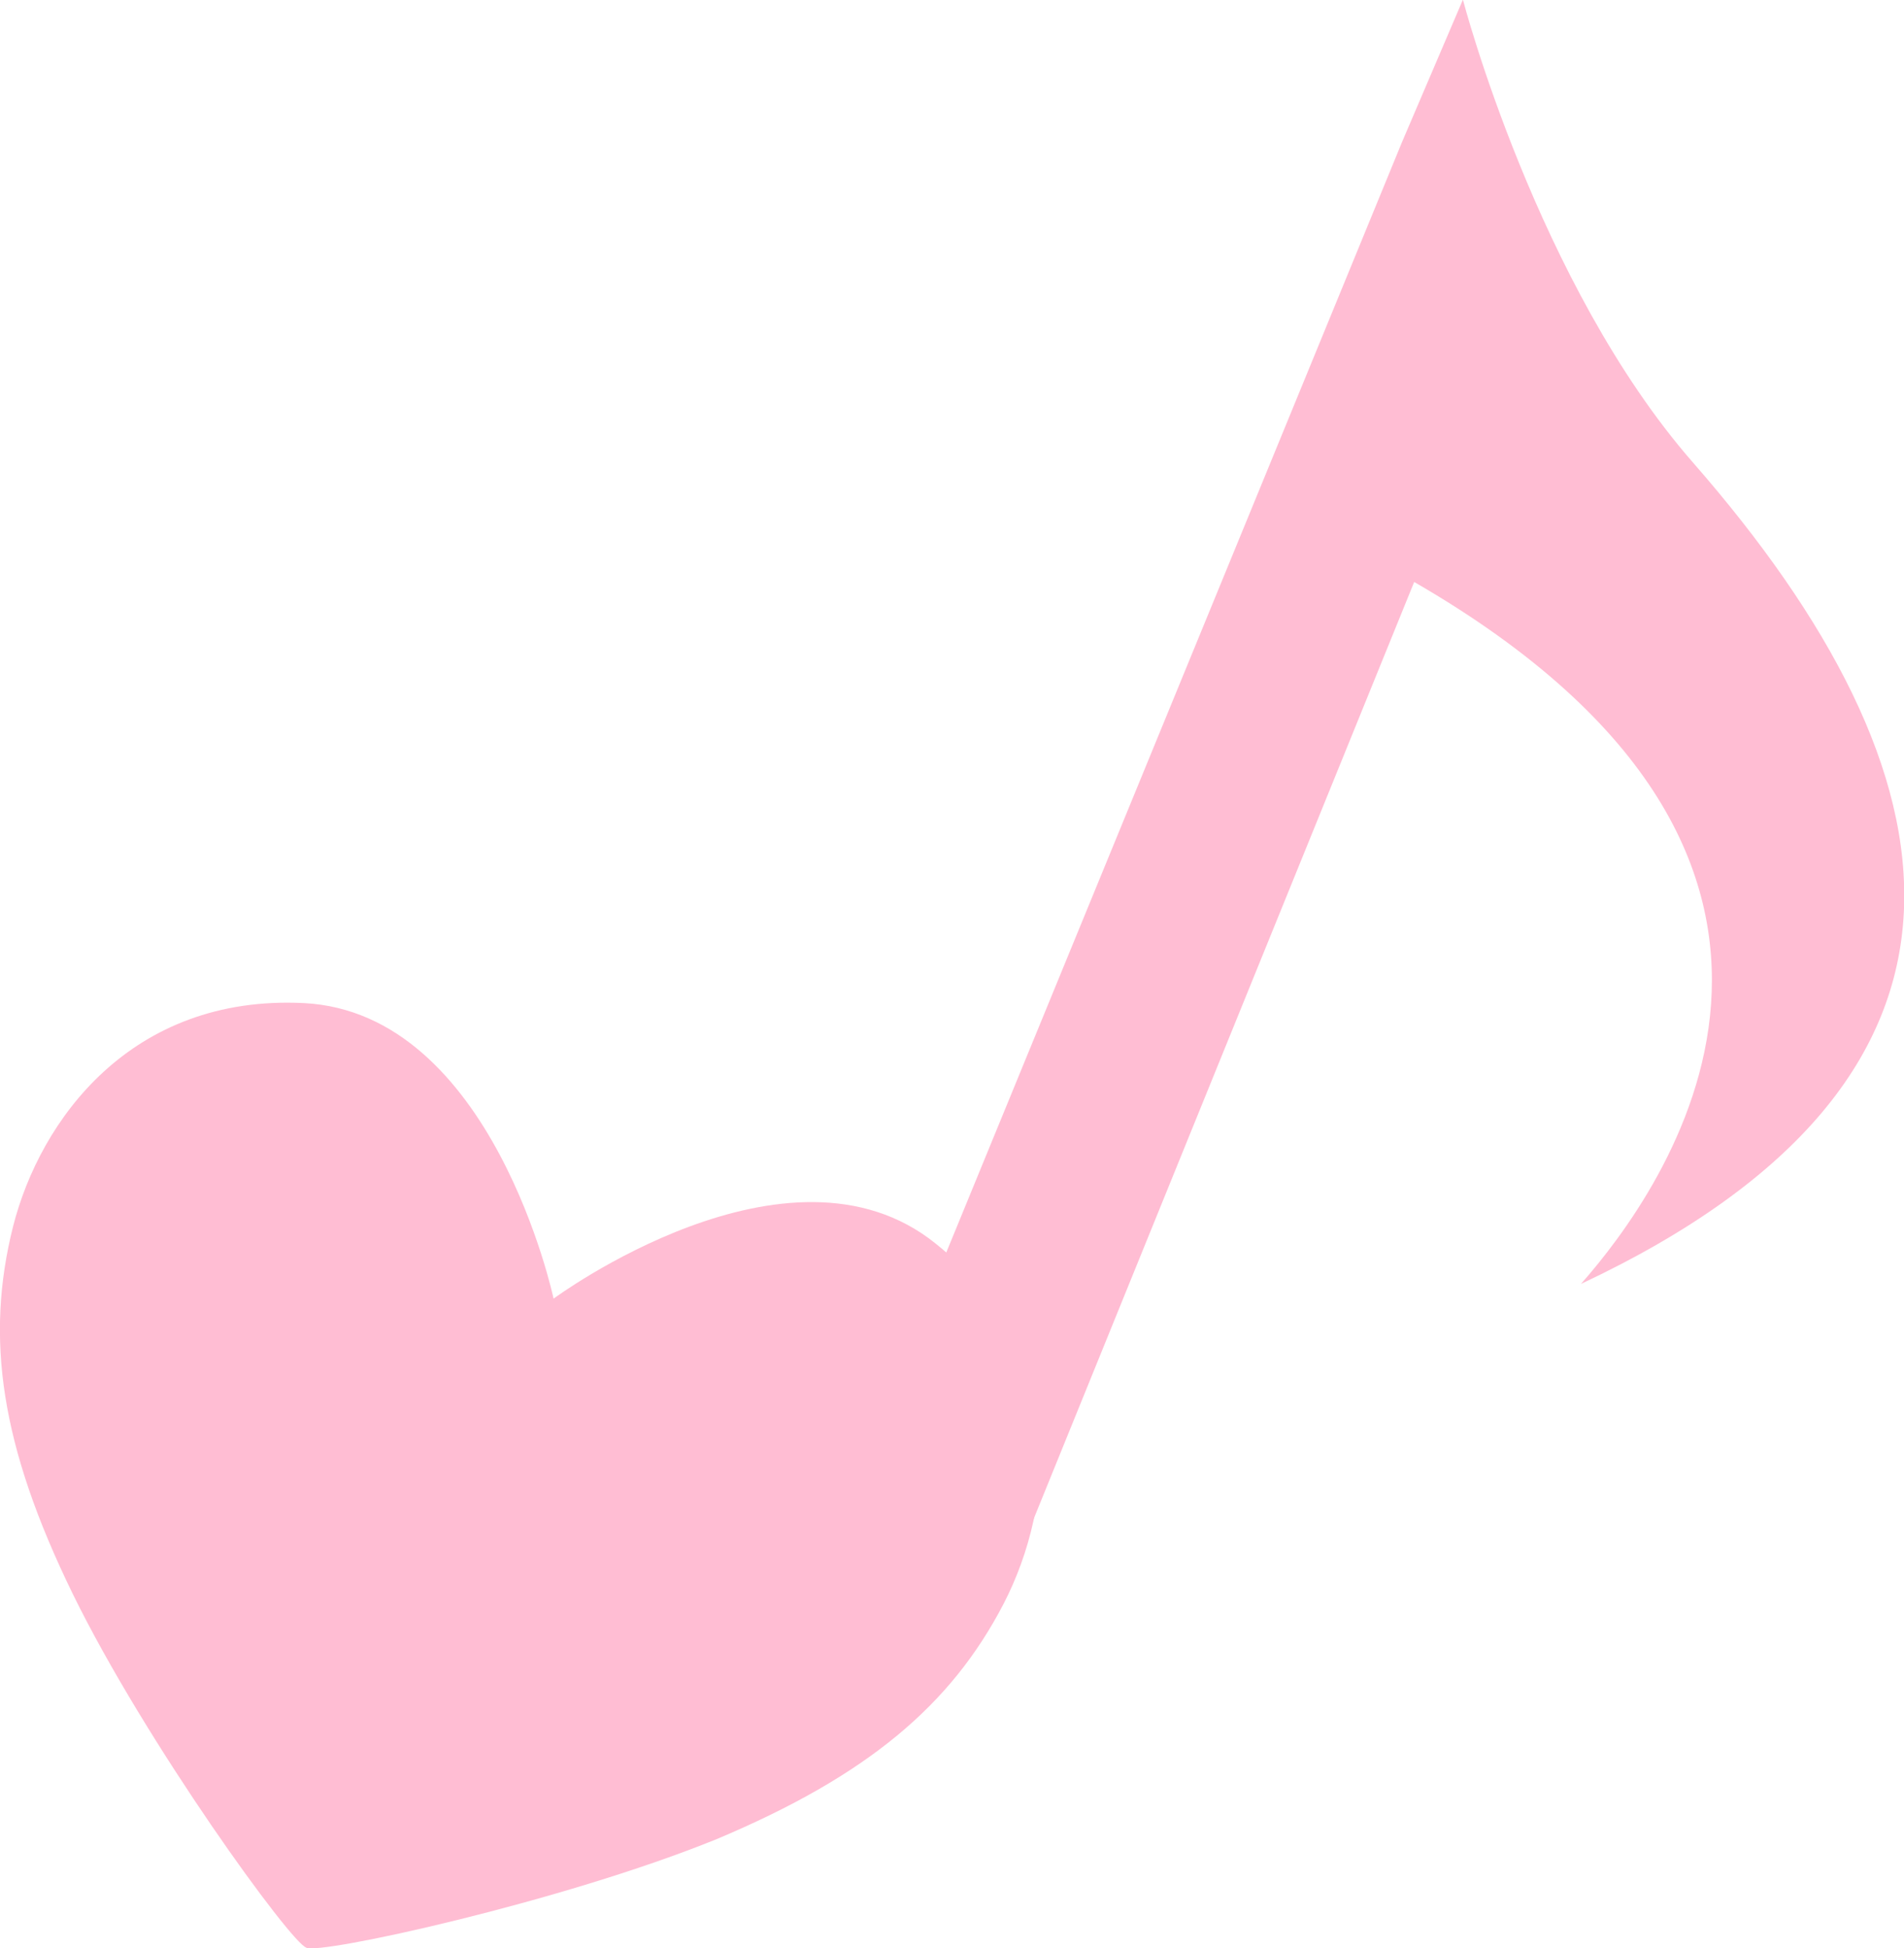<svg viewBox="0 0 58.23 59.59" xmlns="http://www.w3.org/2000/svg"><g fill="#ffbdd3"><path d="m31.25 47.35 12-29.55c14.93 8.63 7.58 18.66 5.1 21.47 13.41-6.3 11.78-15.57 3.42-25.13-4.76-5.45-7.03-14.15-7.03-14.15l-1.86 4.35-15.41 37.55"/><path d="m9.37 59.57c-.45-.11-4.91-6.25-7.15-10.83-2.2-4.51-2.68-7.81-1.82-11.23.83-3.26 3.61-7.09 8.89-6.83 5.78.29 7.64 9.04 7.64 9.04s7.19-5.32 11.69-1.68c4.12 3.3 3.62 8.01 2.08 11-1.61 3.11-4.17 5.27-8.78 7.21-4.75 1.93-12.18 3.55-12.56 3.32z"/></g></svg>